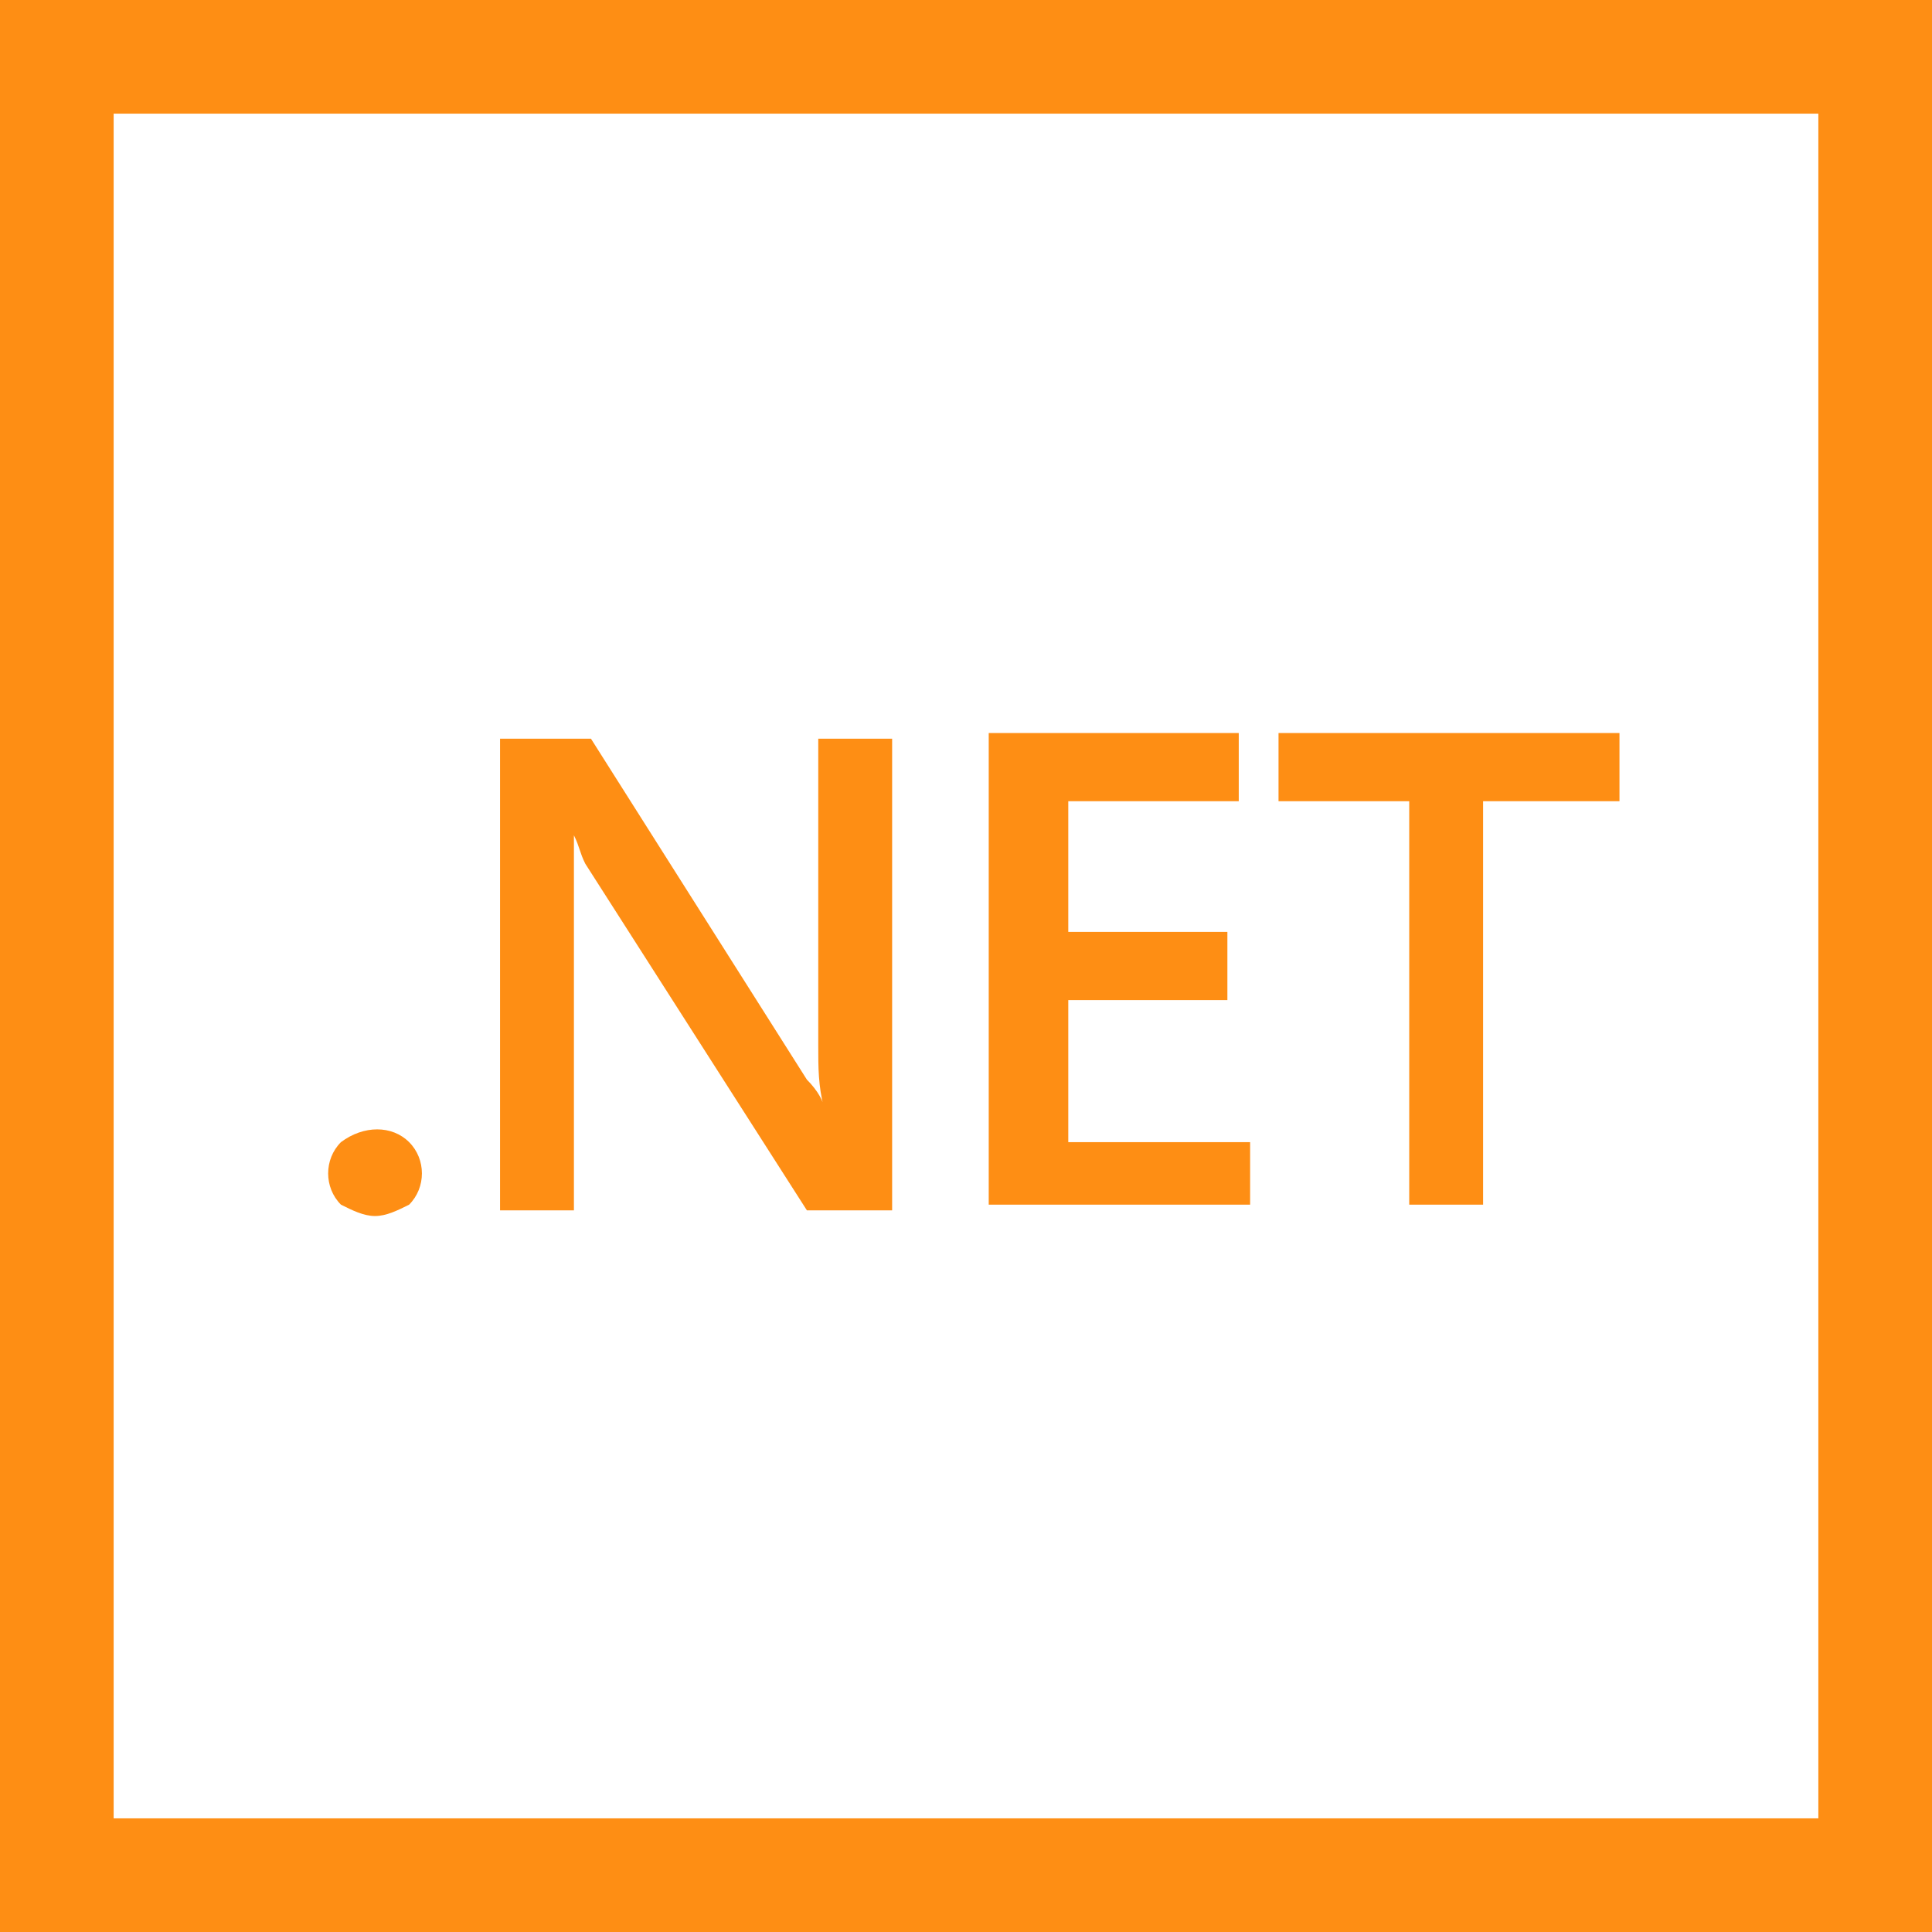 <?xml version="1.0" encoding="utf-8"?>
<!-- Generator: Adobe Illustrator 27.8.1, SVG Export Plug-In . SVG Version: 6.00 Build 0)  -->
<svg version="1.1" id="Layer_1" xmlns="http://www.w3.org/2000/svg" xmlns:xlink="http://www.w3.org/1999/xlink" x="0px" y="0px"
	 viewBox="0 0 34 34" style="enable-background:new 0 0 34 34;" xml:space="preserve">
<g>
	<path fill="#fe8e14" d="M0,0v34h34V0H0z M32,32H2V2h30V32z" />
	<path fill="#fe8e14" d="M6.6,21.4c0.2,0,0.4-0.1,0.6-0.2c0,0,0,0,0,0c0.3-0.3,0.3-0.8,0-1.1c-0.3-0.3-0.8-0.3-1.2,0c0,0,0,0,0,0
		c-0.3,0.3-0.3,0.8,0,1.1C6.2,21.3,6.4,21.4,6.6,21.4z"/>
	<path fill="#fe8e14" d="M10.1,15.8c0-0.4,0-0.8,0-1.1h0c0.1,0.2,0.1,0.3,0.2,0.5l3.9,6.1h1.5l0-8.3h-1.3v5.4c0,0.4,0,0.7,0.1,1.1h0
		c0-0.1-0.1-0.3-0.3-0.5l-3.8-6H8.8v8.3h1.3V15.8z"/>
	<polygon fill="#fe8e14" points="22,20.1 18.8,20.1 18.8,17.6 21.6,17.6 21.6,16.4 18.8,16.4 18.8,14.1 21.8,14.1 21.8,12.9 17.4,12.9 
		17.4,21.2 22,21.2 	"/>
	<polygon fill="#fe8e14" points="24.8,21.2 26.1,21.2 26.1,14.1 28.5,14.1 28.5,12.9 22.5,12.9 22.5,14.1 24.8,14.1 	"/>
</g>
</svg>
